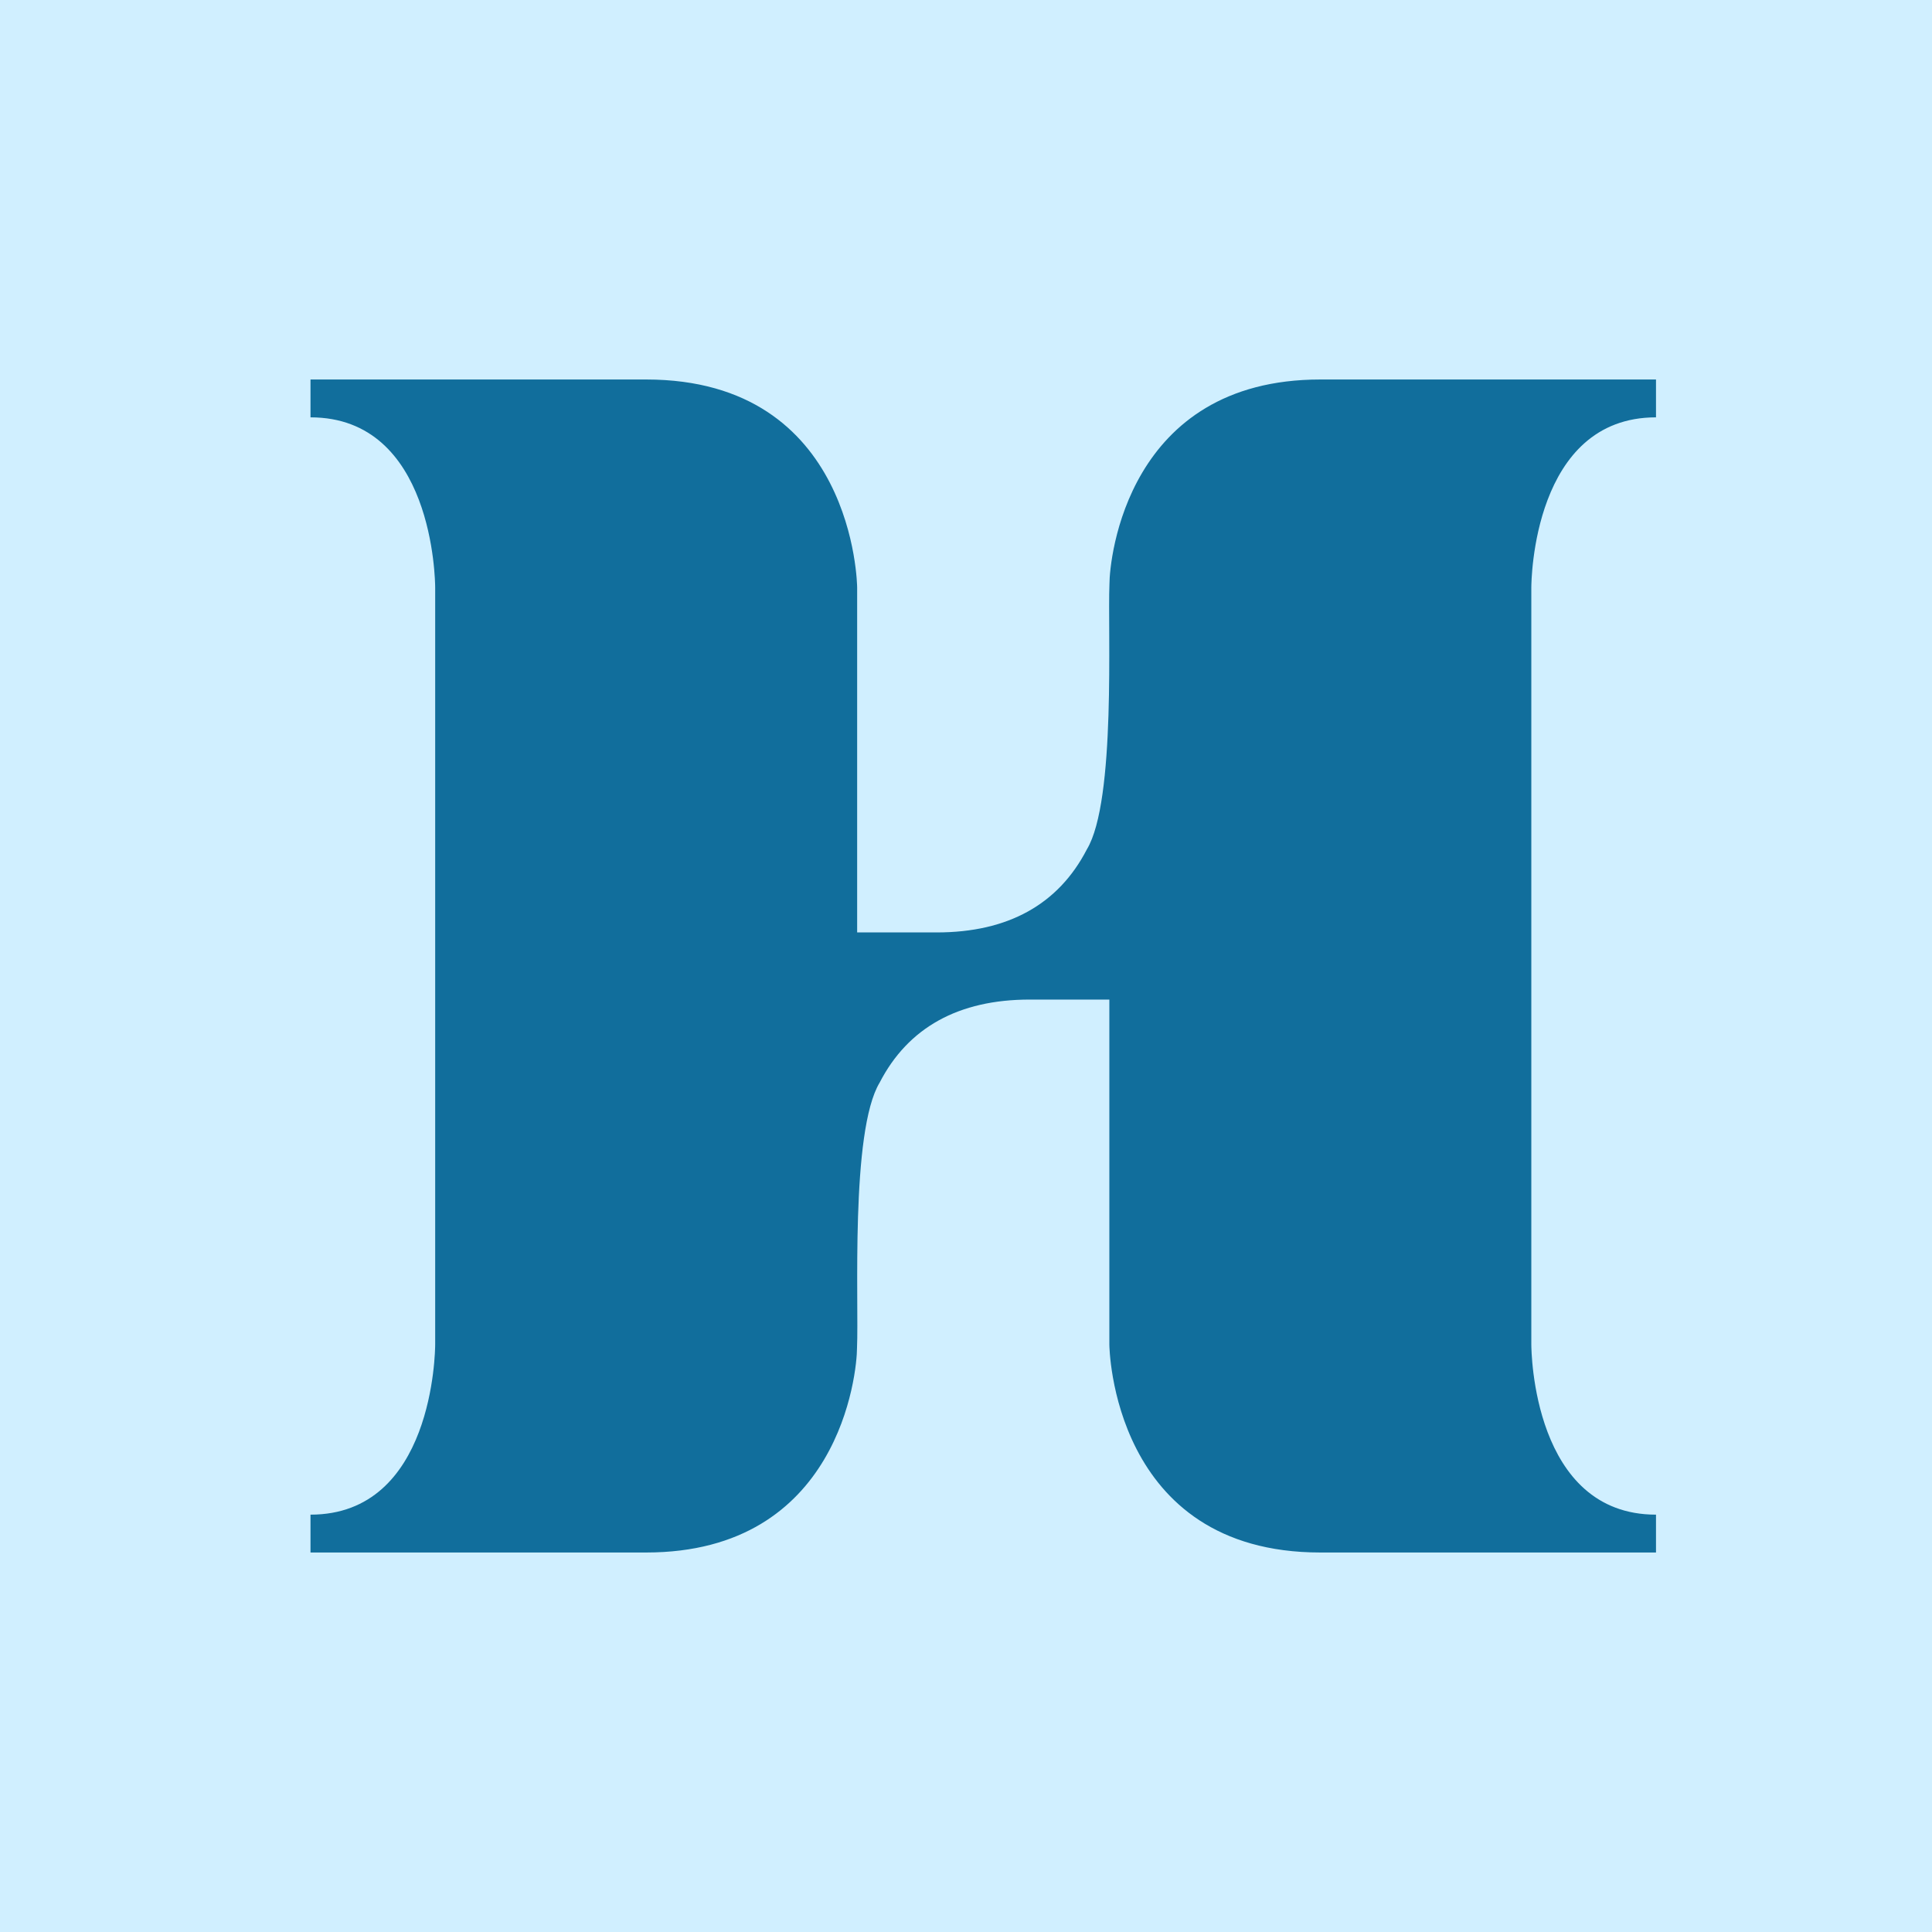 <svg width="56" height="56" viewBox="0 0 56 56" fill="none" xmlns="http://www.w3.org/2000/svg">
<path fill-rule="evenodd" clip-rule="evenodd" d="M0 56H56V0H0V56Z" fill="#D0EFFF"/>
<path fill-rule="evenodd" clip-rule="evenodd" d="M38.27 11C32.665 11 32.158 16.206 32.158 16.93C32.102 18.227 32.356 23.207 31.503 24.62C30.679 26.216 29.215 27.027 27.151 27.027H24.845V17.032C24.845 16.972 24.775 11 18.729 11H9V11.549V12.097C12.561 12.097 12.613 16.831 12.614 17.032V38.968C12.613 39.169 12.561 43.903 9 43.903V44.452V45H18.729C24.335 45 24.841 39.794 24.841 39.07C24.898 37.773 24.643 32.793 25.497 31.38C26.321 29.783 27.785 28.973 29.848 28.973H32.155V38.968C32.155 39.028 32.225 45 38.27 45H48V44.452V43.903C44.439 43.903 44.387 39.169 44.386 38.968V17.032C44.387 16.831 44.439 12.097 48 12.097V11.549V11H38.27Z" fill="#116E9C"/>
</svg>
